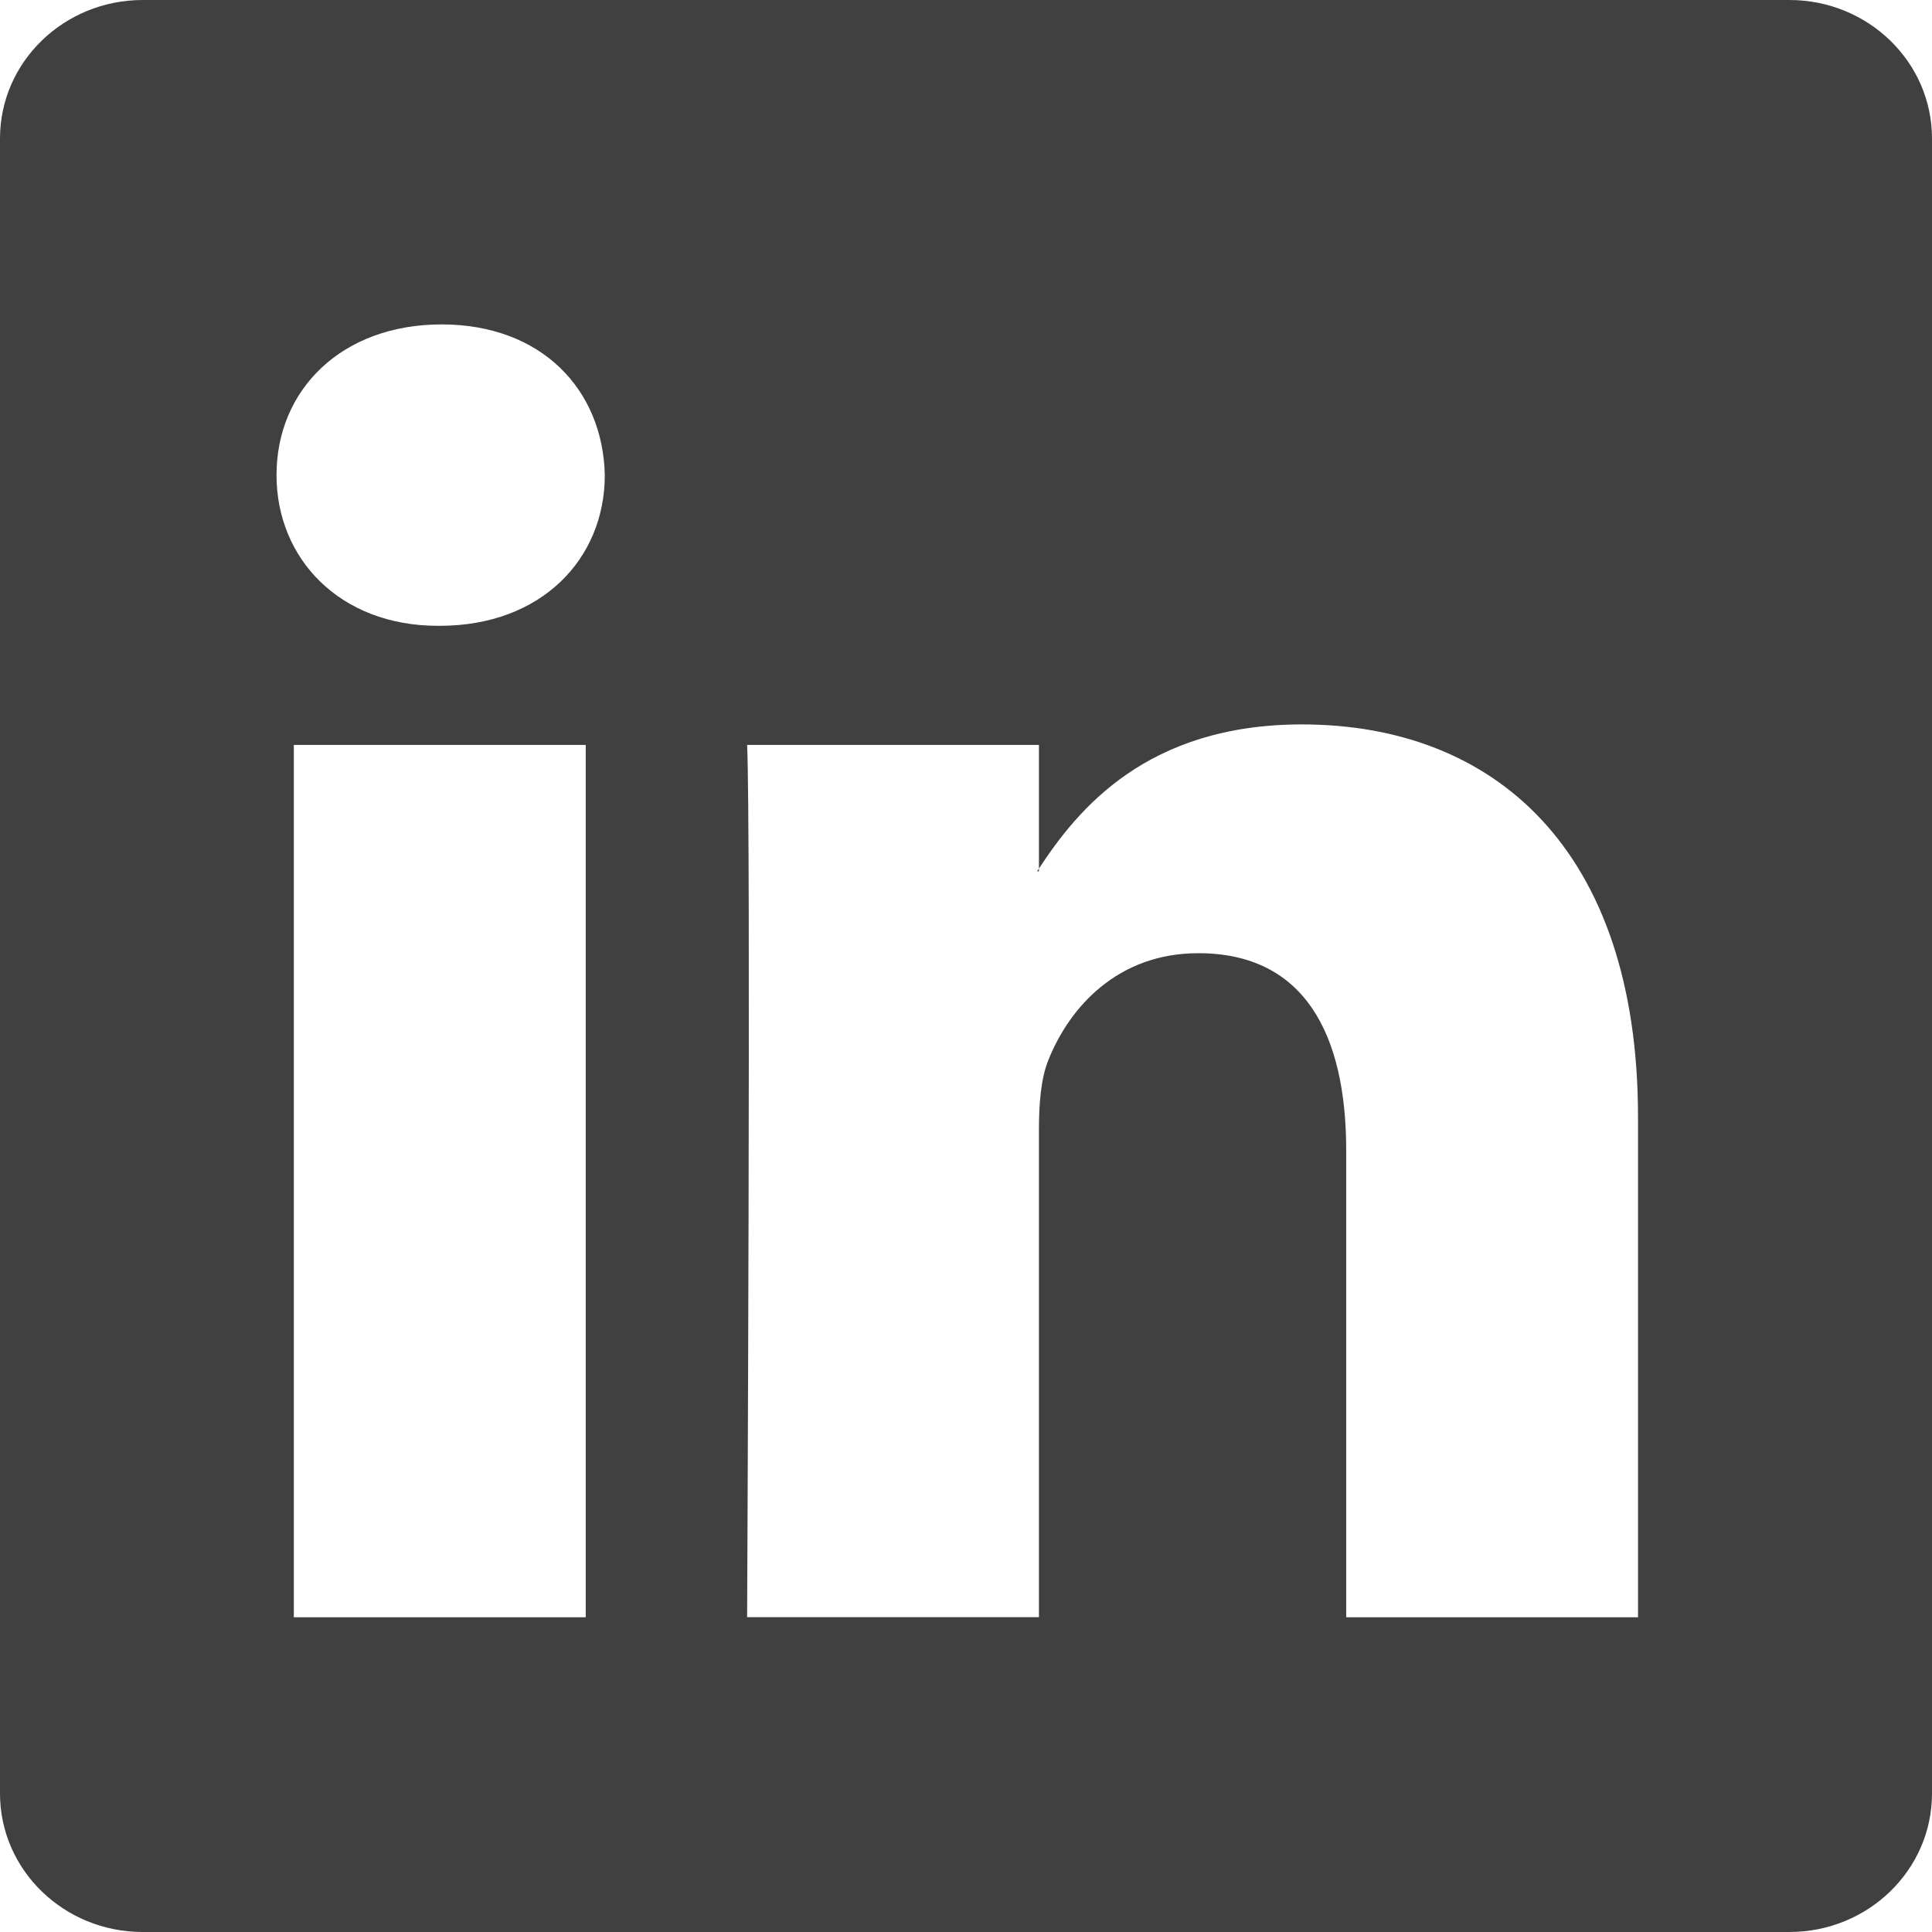 <svg width="24" height="24" viewBox="0 0 24 24" fill="none" xmlns="http://www.w3.org/2000/svg">
<path d="M22.228 0H1.773C0.794 0 0 0.77 0 1.72V22.28C0 23.23 0.794 24 1.773 24H22.228C23.207 24 24 23.229 24 22.28V1.72C24 0.77 23.207 0 22.228 0ZM7.276 20.09H3.65V9.254H7.276V20.09ZM5.463 7.774H5.439C4.223 7.774 3.435 6.942 3.435 5.901C3.435 4.839 4.246 4.03 5.486 4.03C6.726 4.03 7.489 4.838 7.513 5.901C7.513 6.942 6.727 7.774 5.463 7.774ZM20.348 20.09H16.723V14.292C16.723 12.835 16.197 11.841 14.886 11.841C13.883 11.841 13.288 12.512 13.027 13.159C12.93 13.391 12.906 13.714 12.906 14.037V20.089H9.281C9.281 20.089 9.329 10.27 9.281 9.254H12.906V10.79C13.388 10.052 14.248 8.999 16.173 8.999C18.559 8.999 20.348 10.547 20.348 13.876V20.09ZM12.883 10.824C12.889 10.814 12.898 10.802 12.906 10.79V10.824H12.883Z" fill="#404041"/>
</svg>
